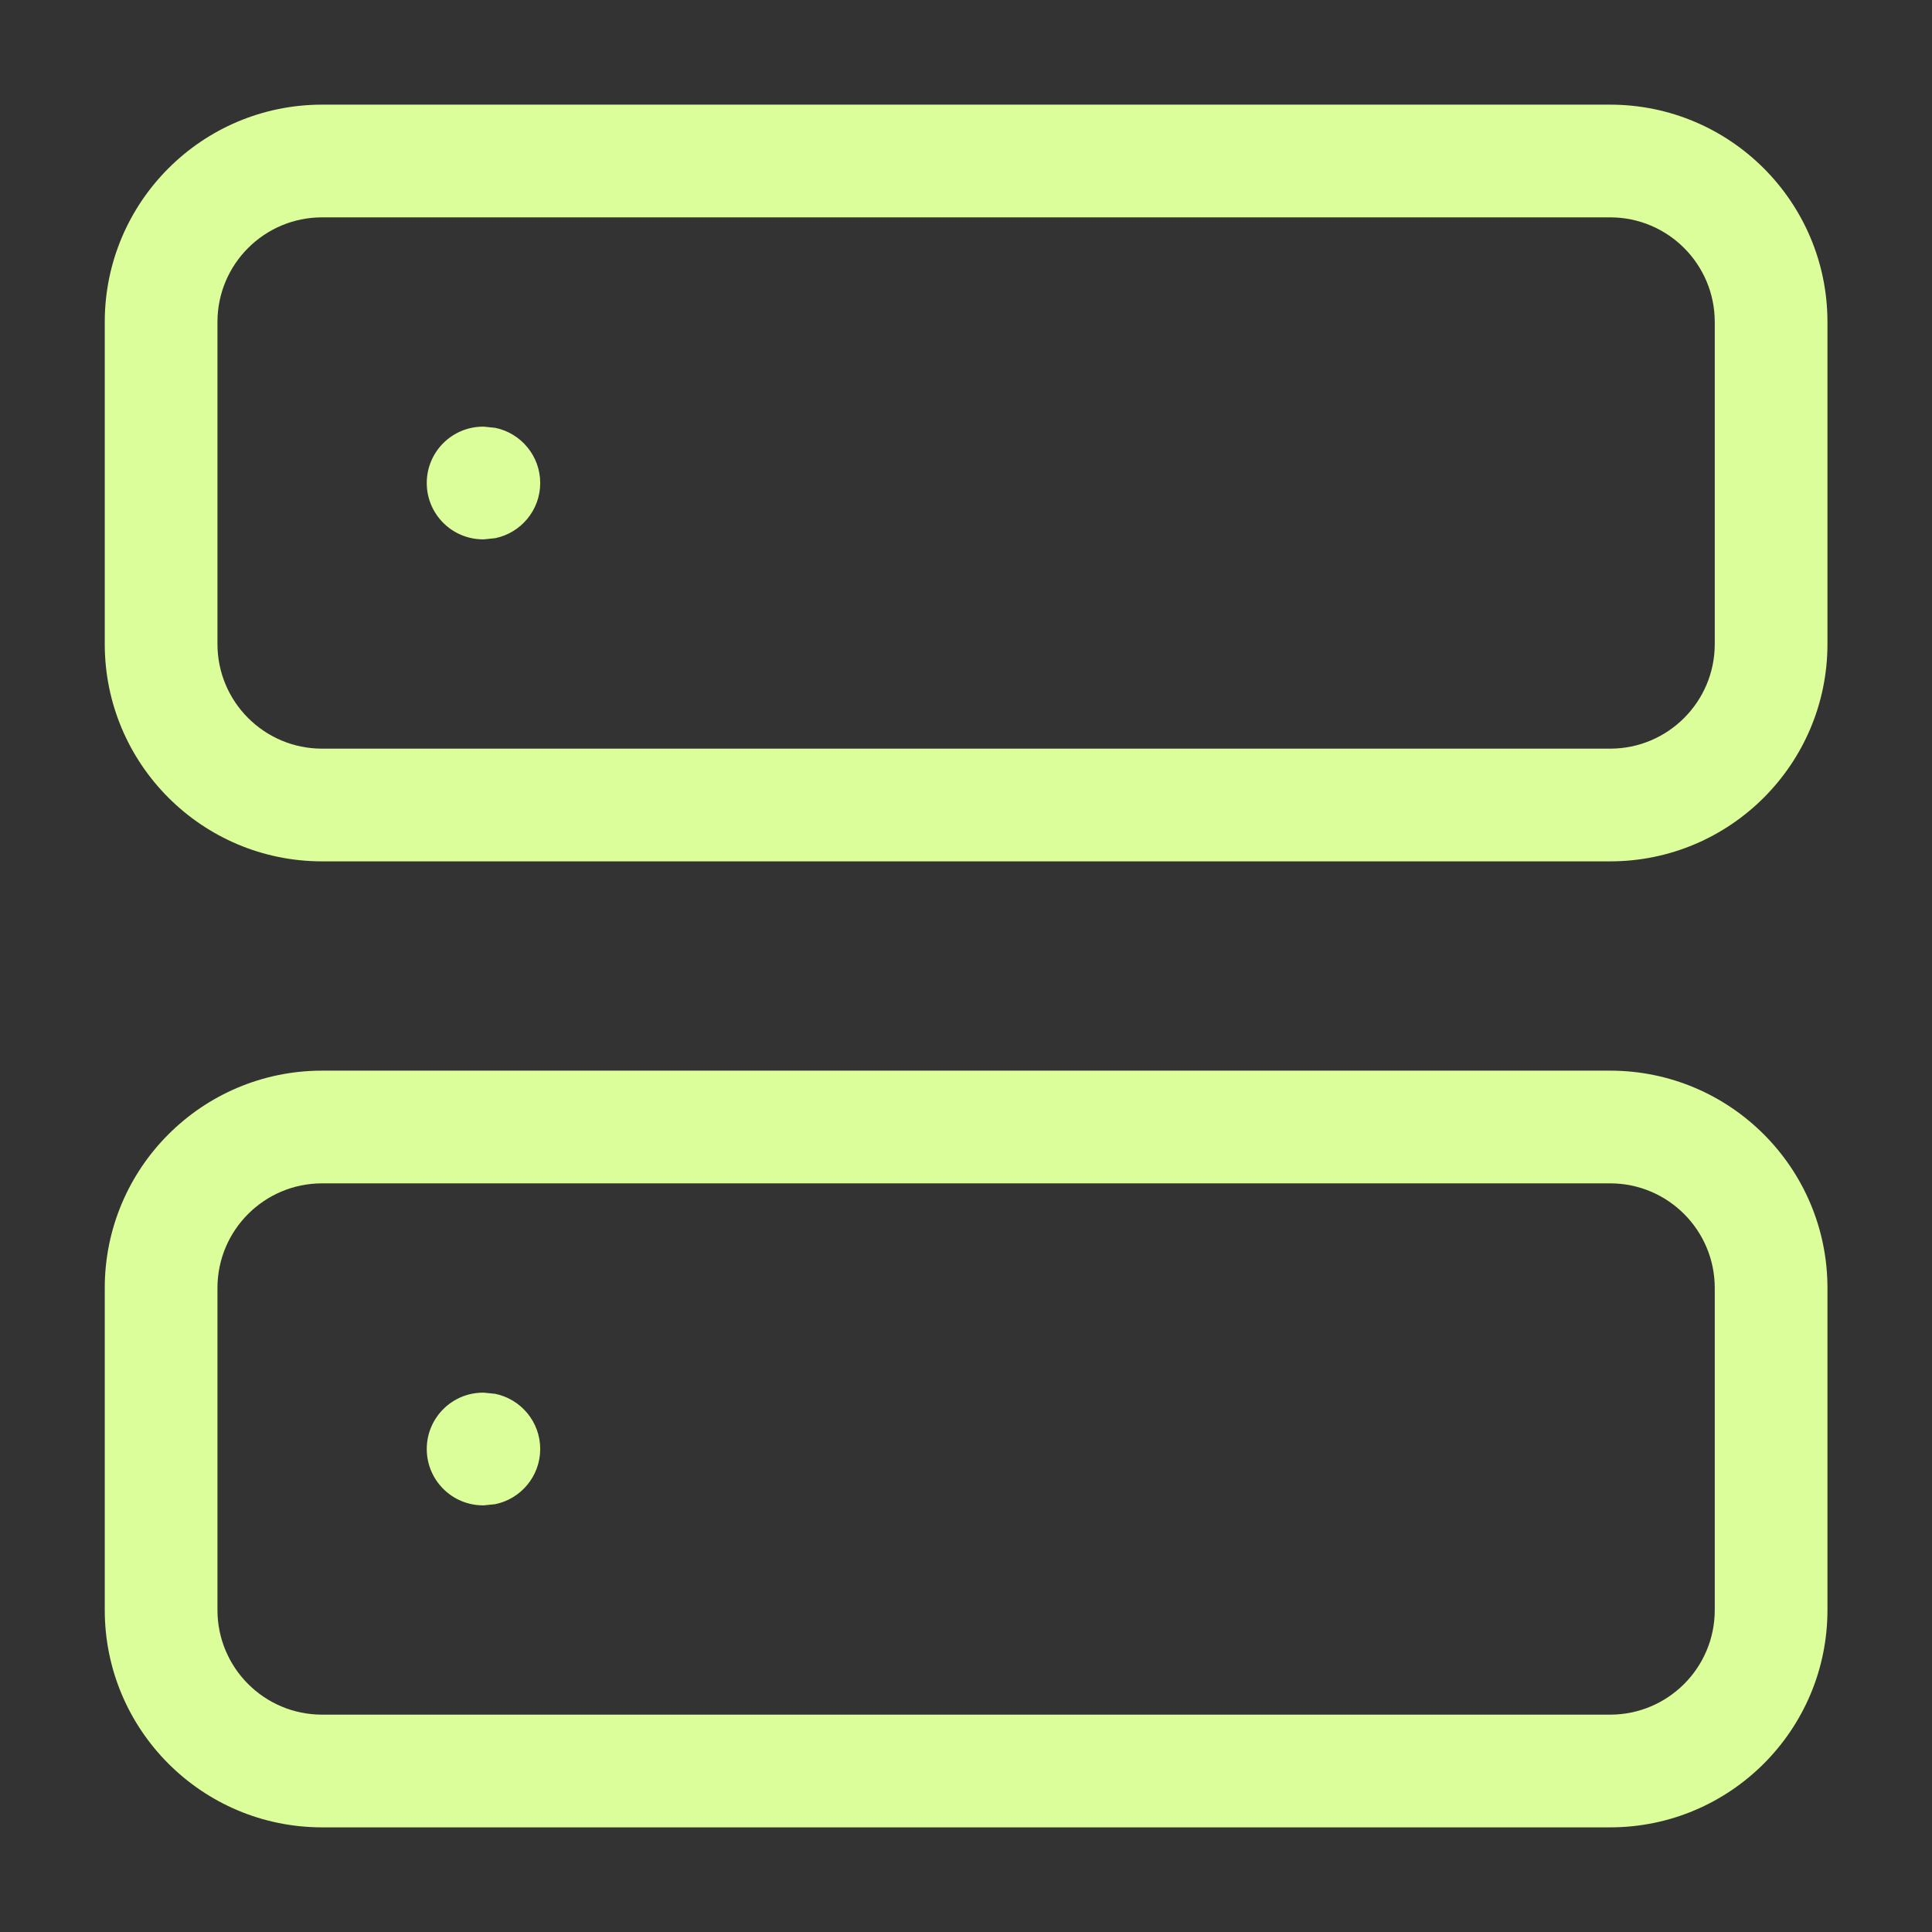 <svg fill="none" height="18" viewBox="0 0 18 18" width="18" xmlns="http://www.w3.org/2000/svg" xmlns:xlink="http://www.w3.org/1999/xlink"><rect x="0" y="0" width="18" height="18" fill="#333333" stroke="none"/><clipPath id="a"><path d="m0 0h18v18h-18z"/></clipPath><g clip-path="url(#a)"><path d="m15.976 12c0-.538-.436-.975-.975-.975h-12c-.538 0-.975.436-.975.975v3c0 .538.436.975.975.975h12c.538 0 .975-.436.975-.975zm-11.468.975.106.011c.239.049.419.261.419.514s-.18.465-.419.514l-.106.011h-.007c-.29 0-.525-.235-.525-.525s.235-.525.525-.525zm11.468-9.975c0-.538-.436-.975-.975-.975h-12c-.538 0-.975.436-.975.975v3c0 .538.436.975.975.975h12c.538 0 .975-.436.975-.975zm-11.468.975.106.011c.239.049.419.261.419.514s-.18.465-.419.514l-.106.011h-.007c-.29 0-.525-.235-.525-.525s.235-.525.525-.525zm12.518 11.025c0 1.118-.907 2.025-2.025 2.025h-12c-1.118 0-2.025-.907-2.025-2.025v-3c0-1.118.907-2.025 2.025-2.025h12c1.118 0 2.025.907 2.025 2.025zm0-9c0 1.118-.907 2.025-2.025 2.025h-12c-1.118 0-2.025-.907-2.025-2.025v-3c0-1.118.907-2.025 2.025-2.025h12c1.118 0 2.025.907 2.025 2.025z" fill="#dbfe9a"/></g></svg>